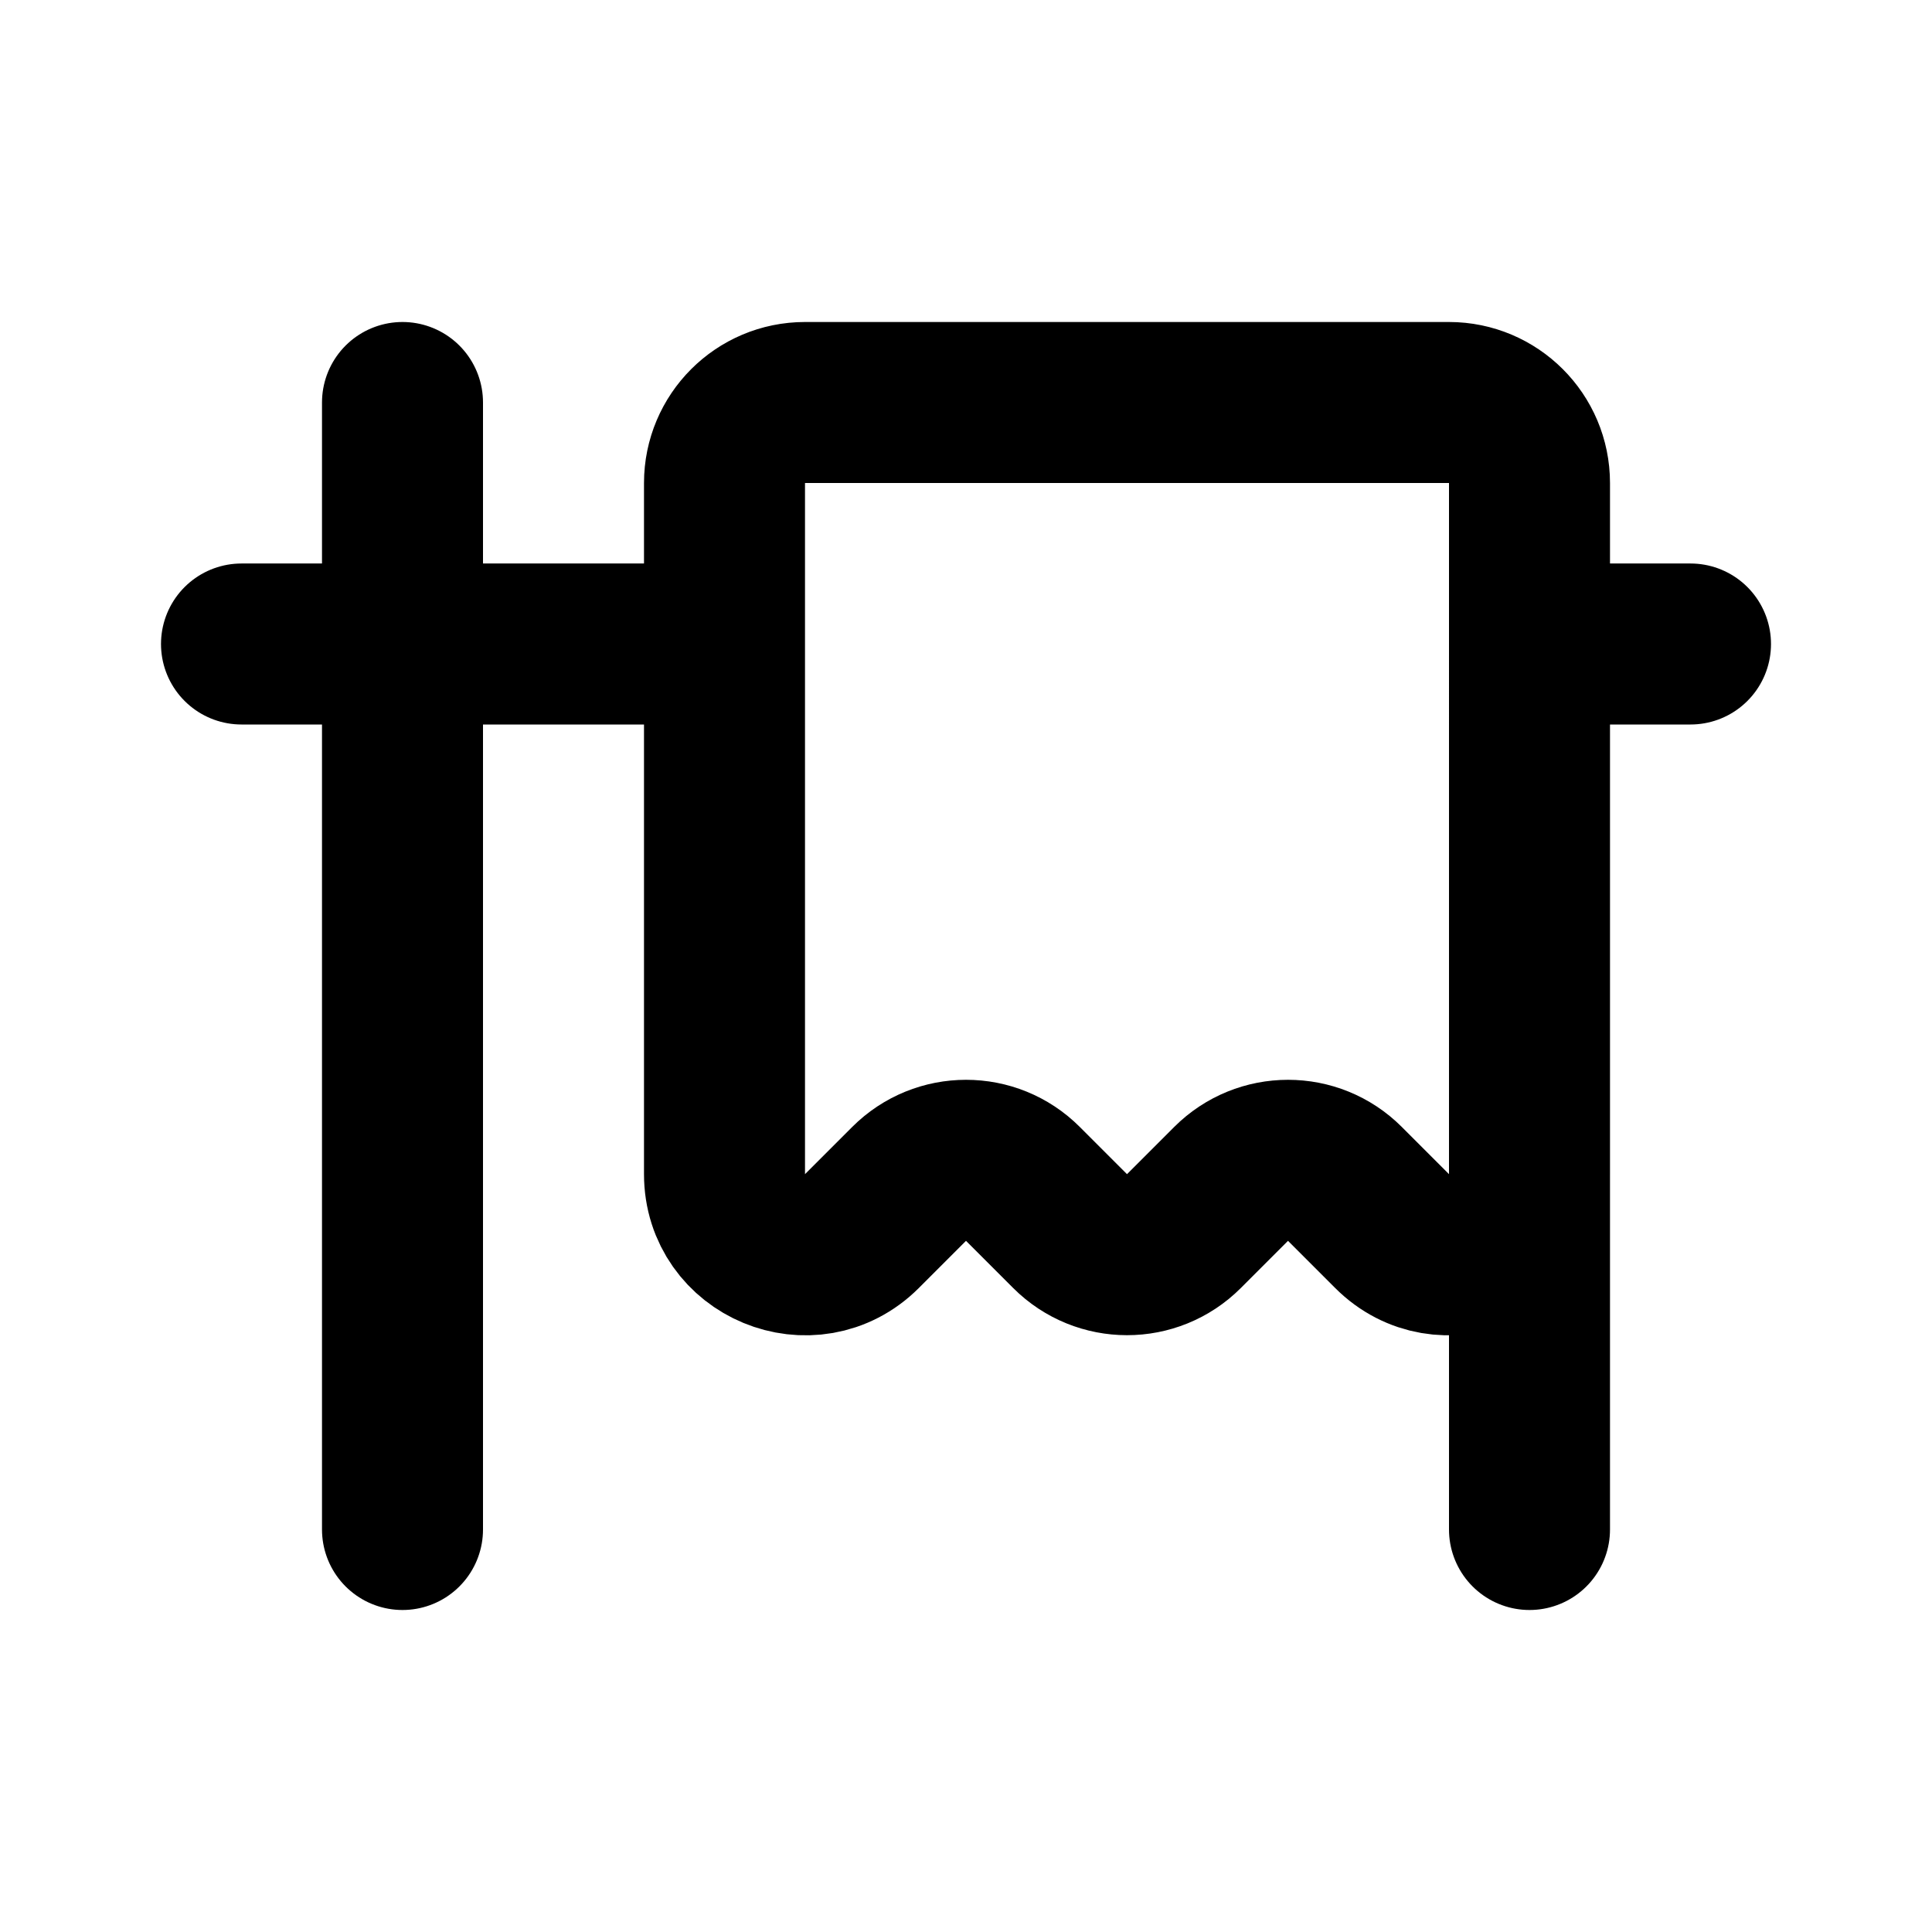 <svg xmlns="http://www.w3.org/2000/svg" width="24" height="24" fill="none" viewBox="0 0 24 24">
  <path stroke="currentColor" stroke-linecap="round" stroke-width="2" d="M5 5v14m14 0V8h2M3 8h6m0-2v8.586c0 .891 1.077 1.337 1.707.707l.586-.586c.391-.391 1.024-.391 1.414 0l.586.586c.391.391 1.024.391 1.414 0l.586-.586c.391-.391 1.024-.391 1.414 0l.586.586c.63.63 1.707.184 1.707-.707V6c0-.552-.448-1-1-1h-8c-.552 0-1 .448-1 1Z"/>
</svg>
